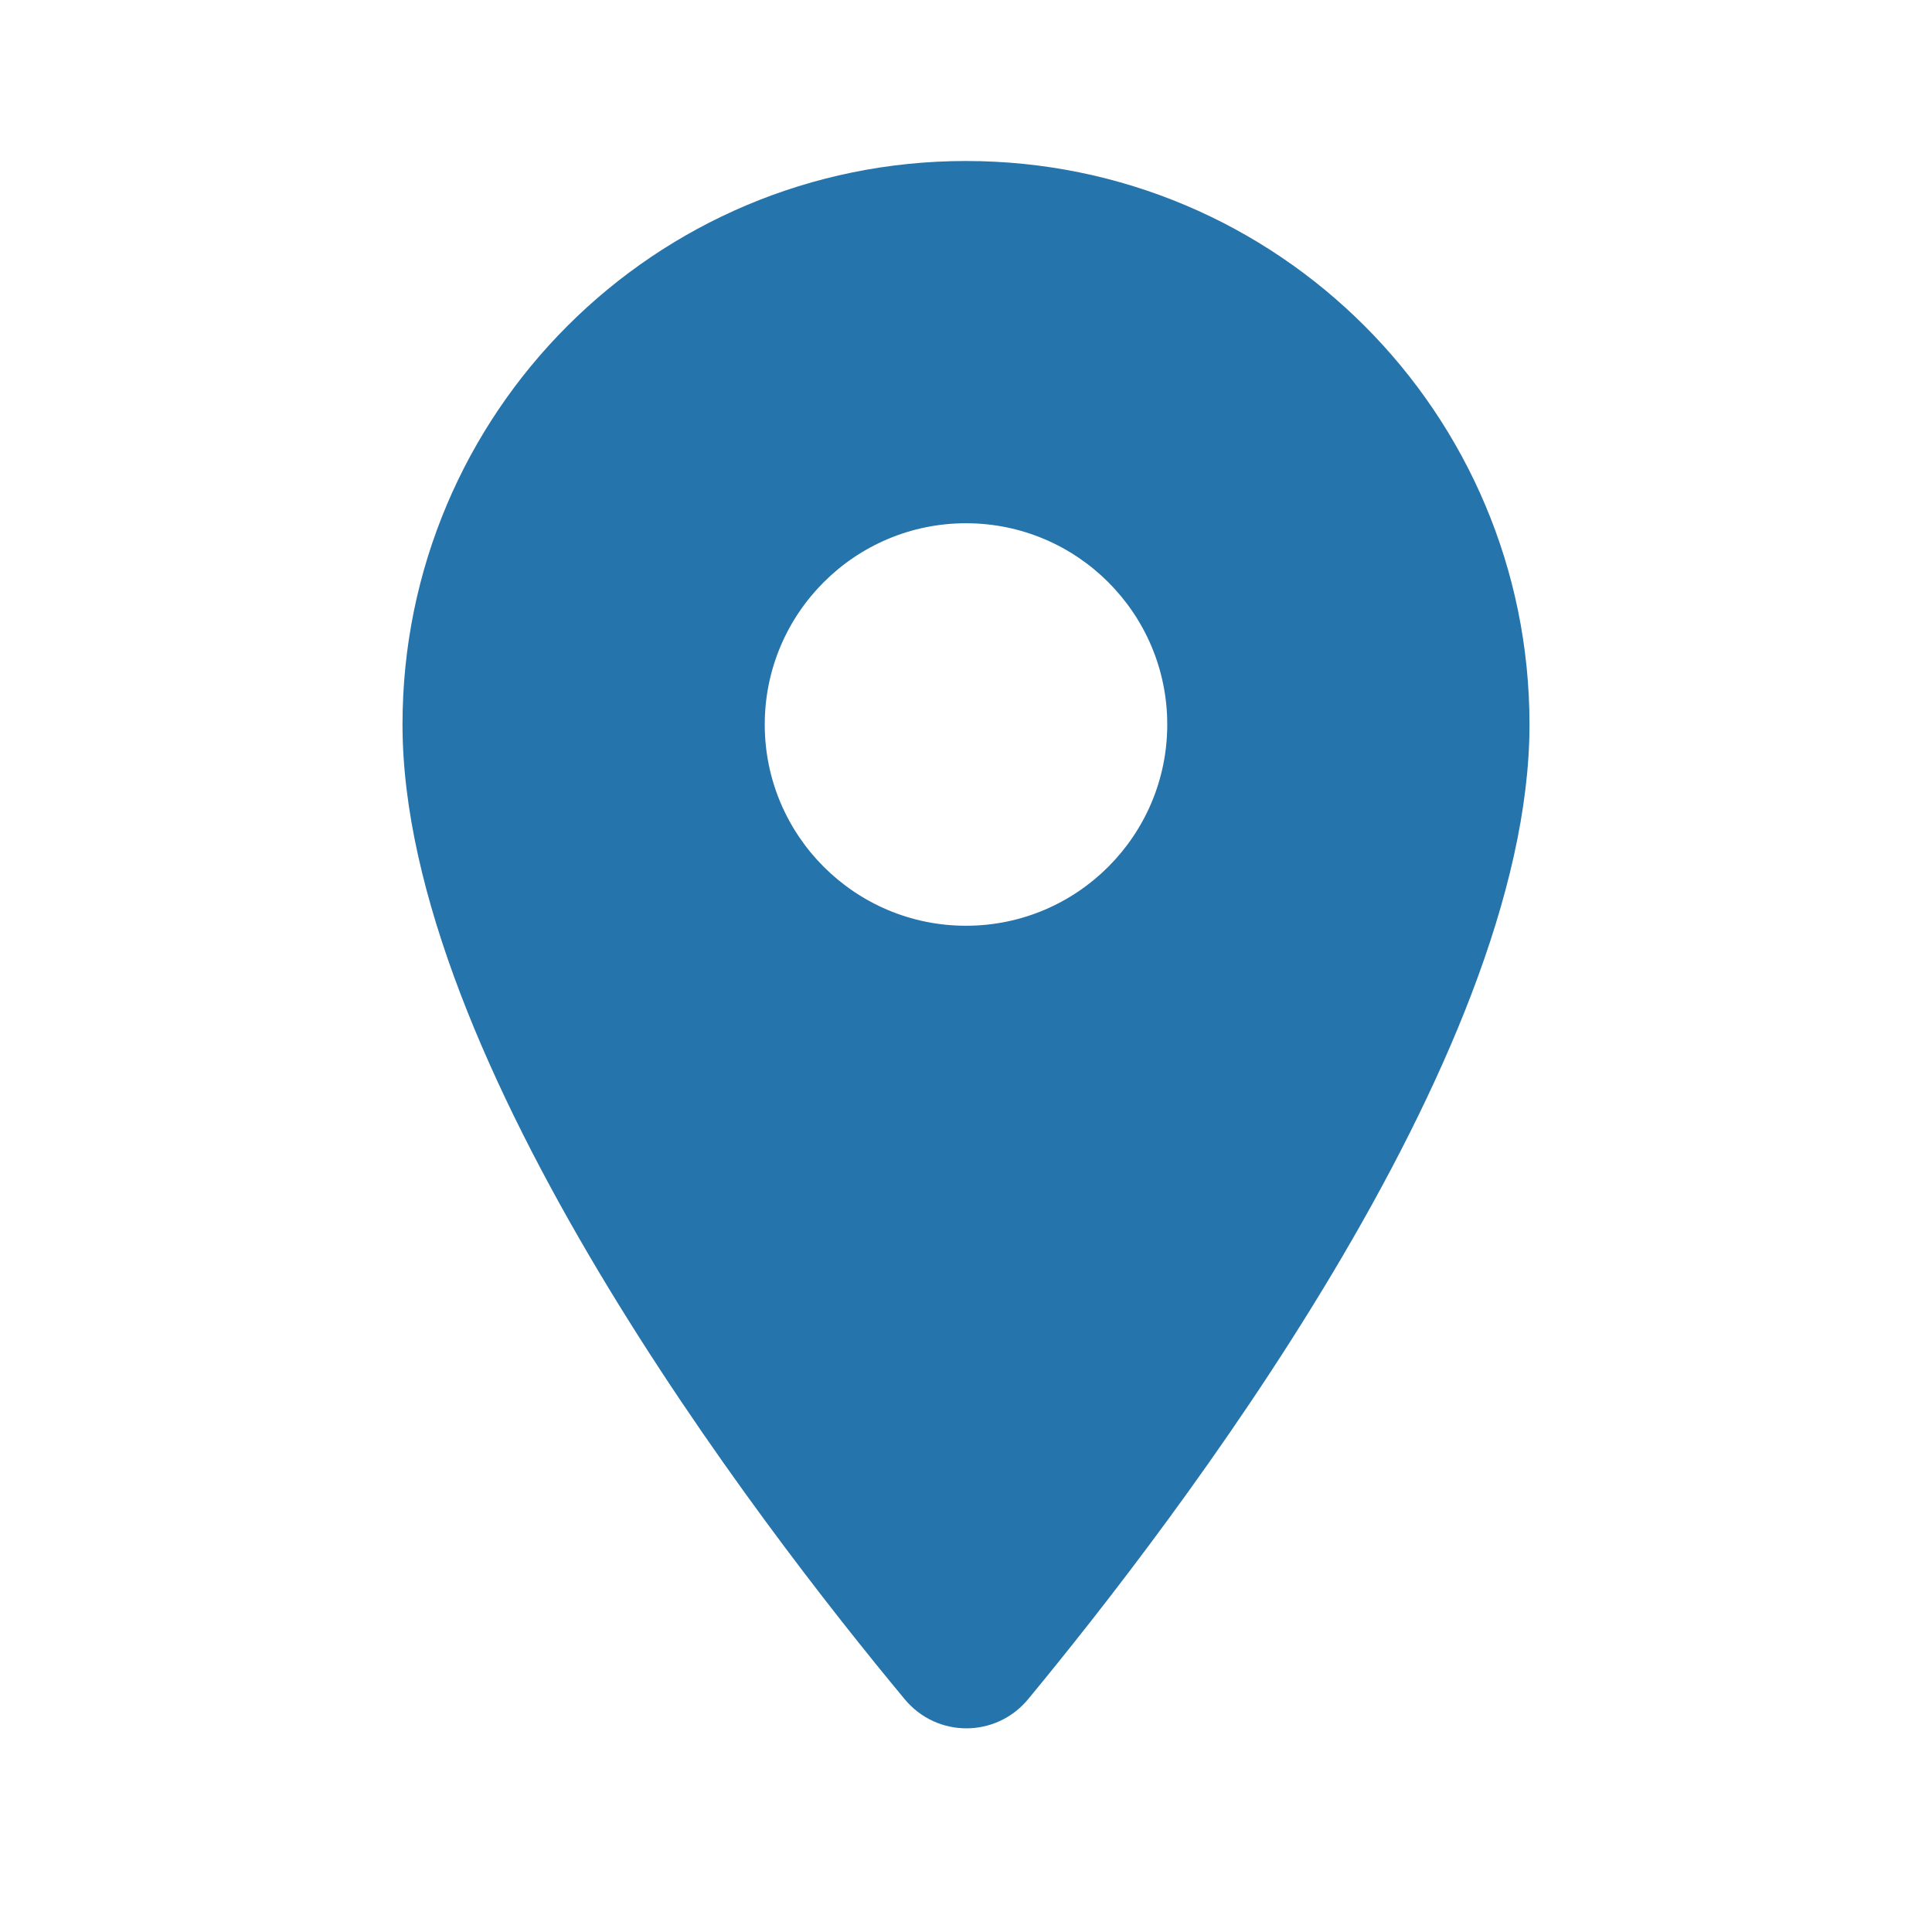 <?xml version="1.0" encoding="UTF-8"?> <svg xmlns="http://www.w3.org/2000/svg" width="24" height="24" viewBox="0 0 24 24" fill="none"> <path fill-rule="evenodd" clip-rule="evenodd" d="M12 2C8.13 2 5 5.13 5 9C5 13.17 9.42 18.92 11.24 21.11C11.64 21.59 12.37 21.59 12.77 21.11C14.58 18.92 19 13.17 19 9C19 5.13 15.87 2 12 2ZM12 11.5C10.62 11.5 9.5 10.38 9.5 9C9.5 7.62 10.62 6.5 12 6.5C13.38 6.5 14.5 7.62 14.5 9C14.5 10.38 13.38 11.5 12 11.5Z" fill="#2674AC"></path> </svg> 